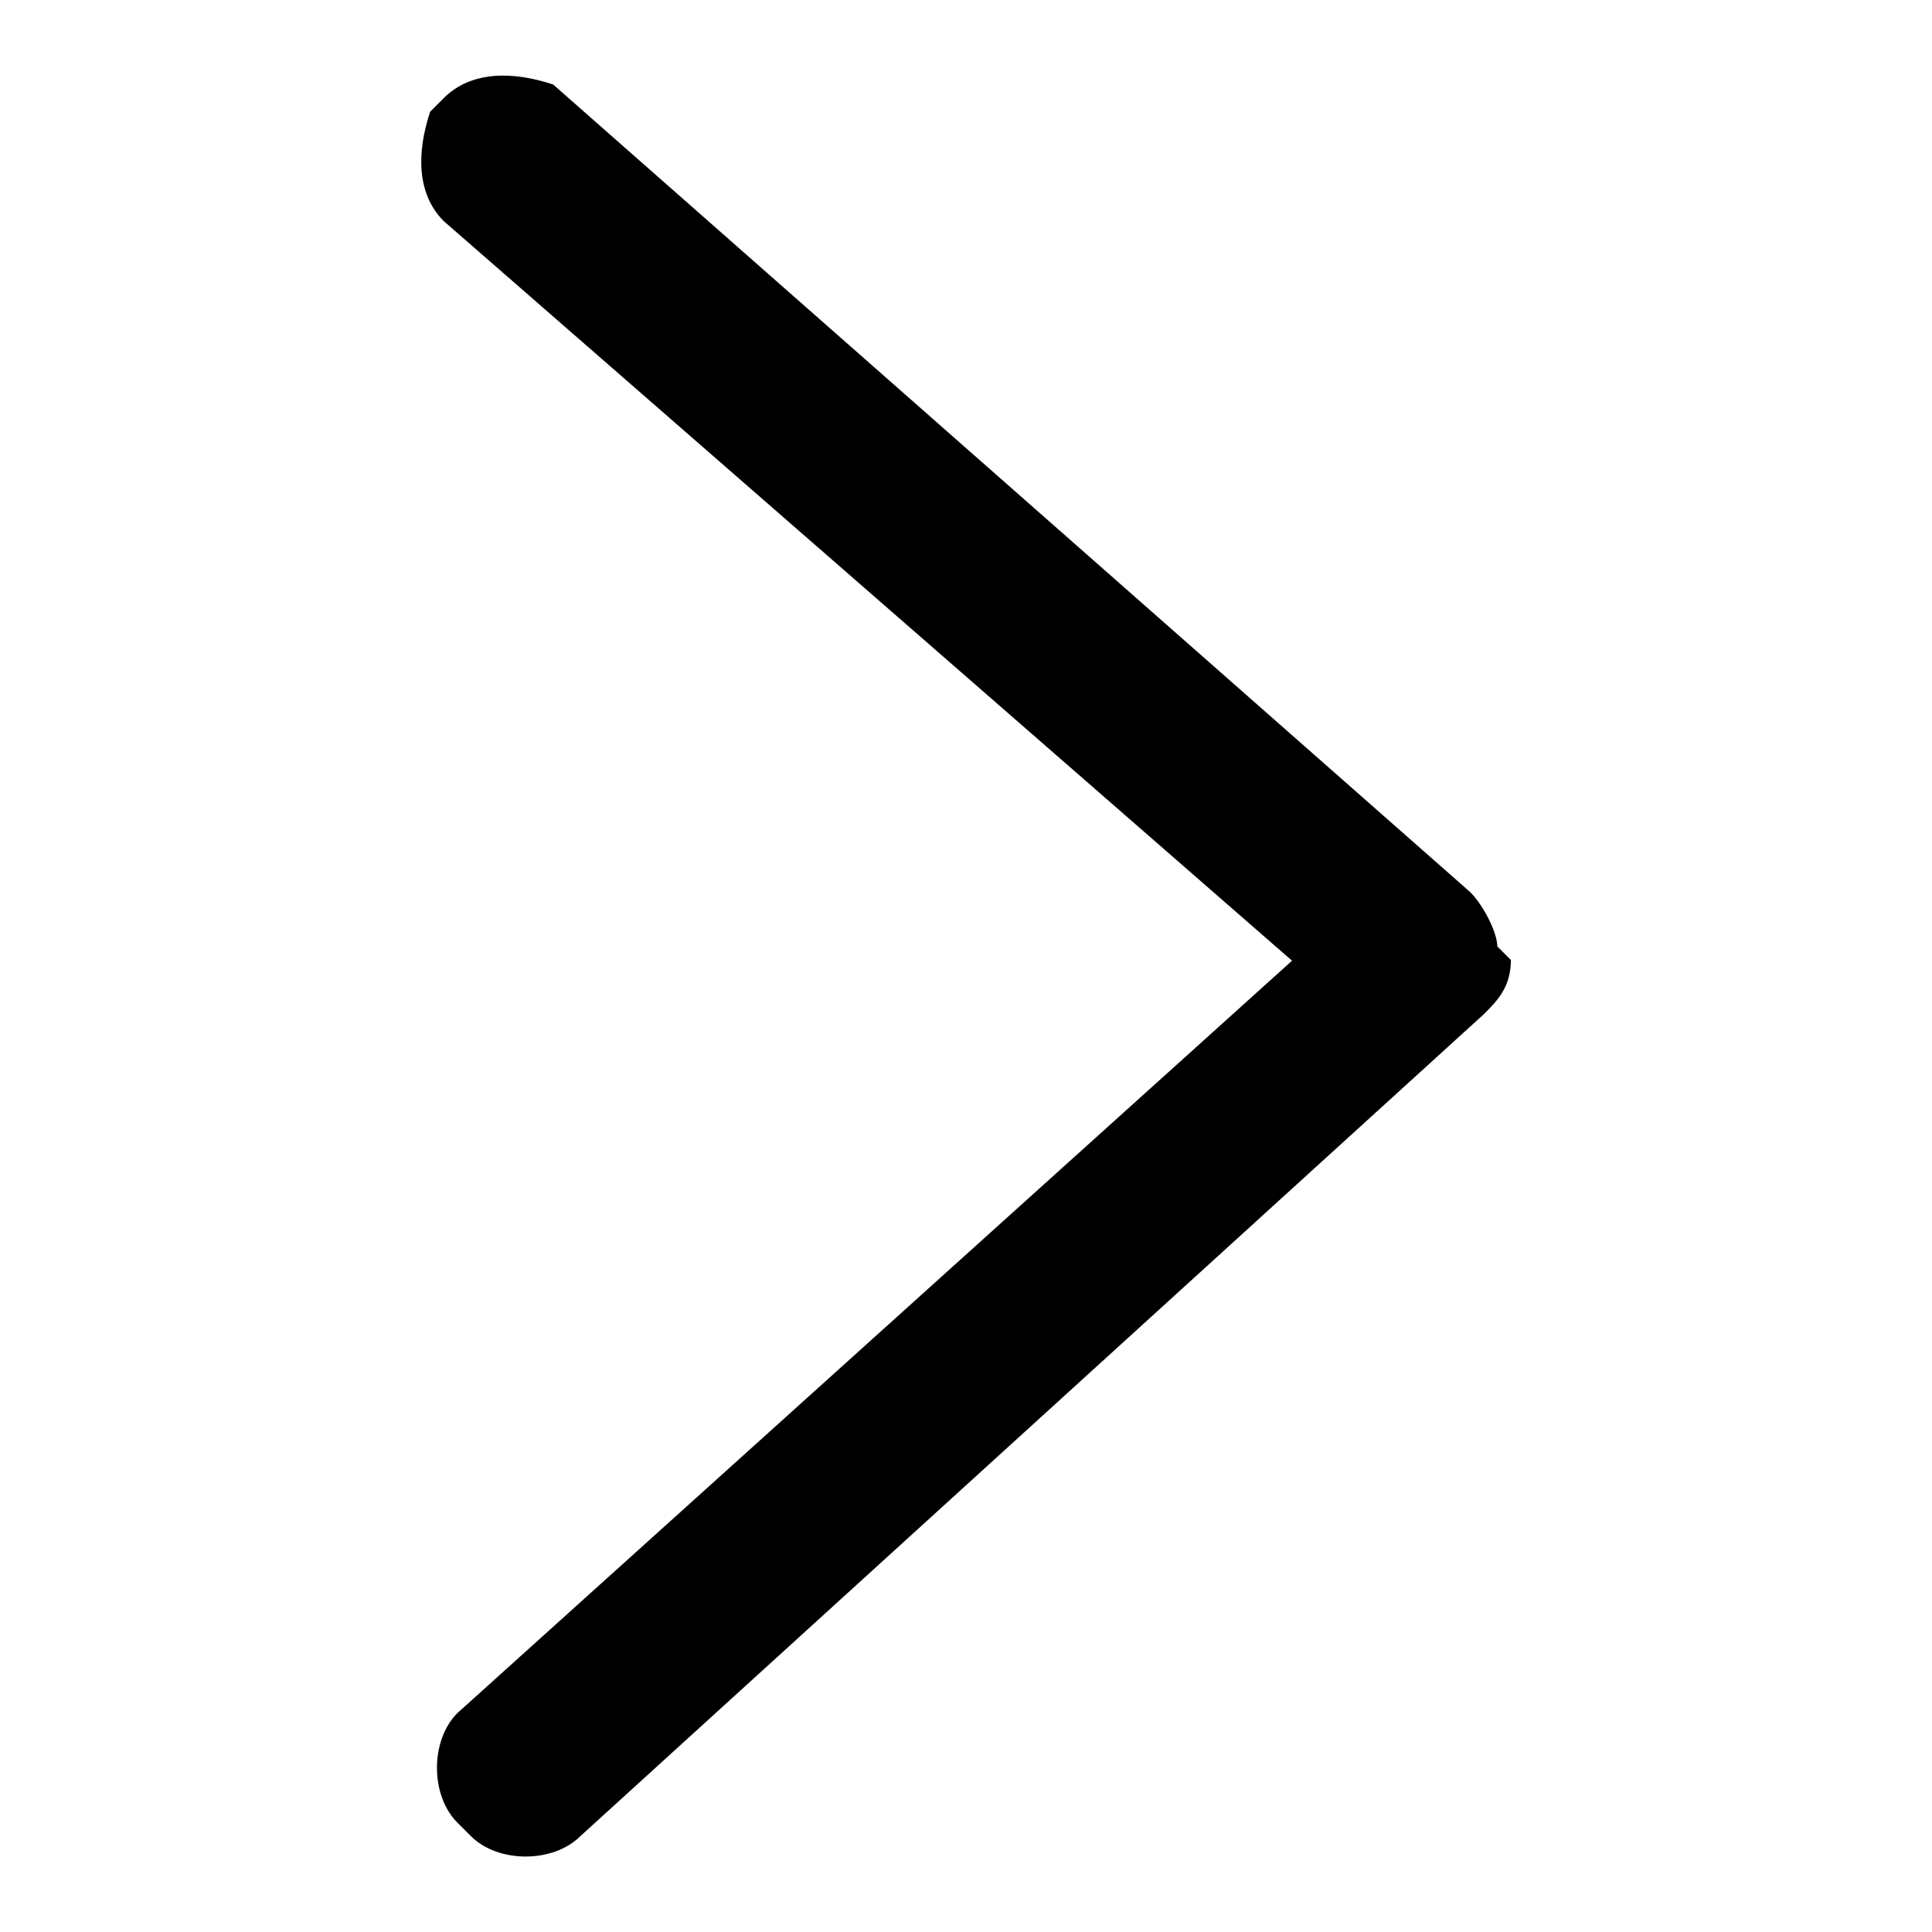 <?xml version="1.0" encoding="utf-8"?>
<!-- Svg Vector Icons : http://www.onlinewebfonts.com/icon -->
<!DOCTYPE svg PUBLIC "-//W3C//DTD SVG 1.1//EN" "http://www.w3.org/Graphics/SVG/1.1/DTD/svg11.dtd">
<svg version="1.1" xmlns="http://www.w3.org/2000/svg" xmlns:xlink="http://www.w3.org/1999/xlink" x="0px" y="0px" viewBox="0 0 256 256" enable-background="new 0 0 256 256" xml:space="preserve">
<g><g><path fill="#000000" d="M200.2,127.2c0,3.6-1.8,5.4-3.6,7.2L76.9,243.3c-3.6,3.6-10.9,3.6-14.5,0l-1.8-1.8c-3.6-3.6-3.6-10.9,0-14.5l110.6-99.7L58.8,29.3c-3.6-3.6-3.6-9.1-1.8-14.5l1.8-1.8c3.6-3.6,9.1-3.6,14.5-1.8l121.5,107c1.8,1.8,3.6,5.4,3.6,7.2L200.2,127.2z"/></g></g>
</svg>